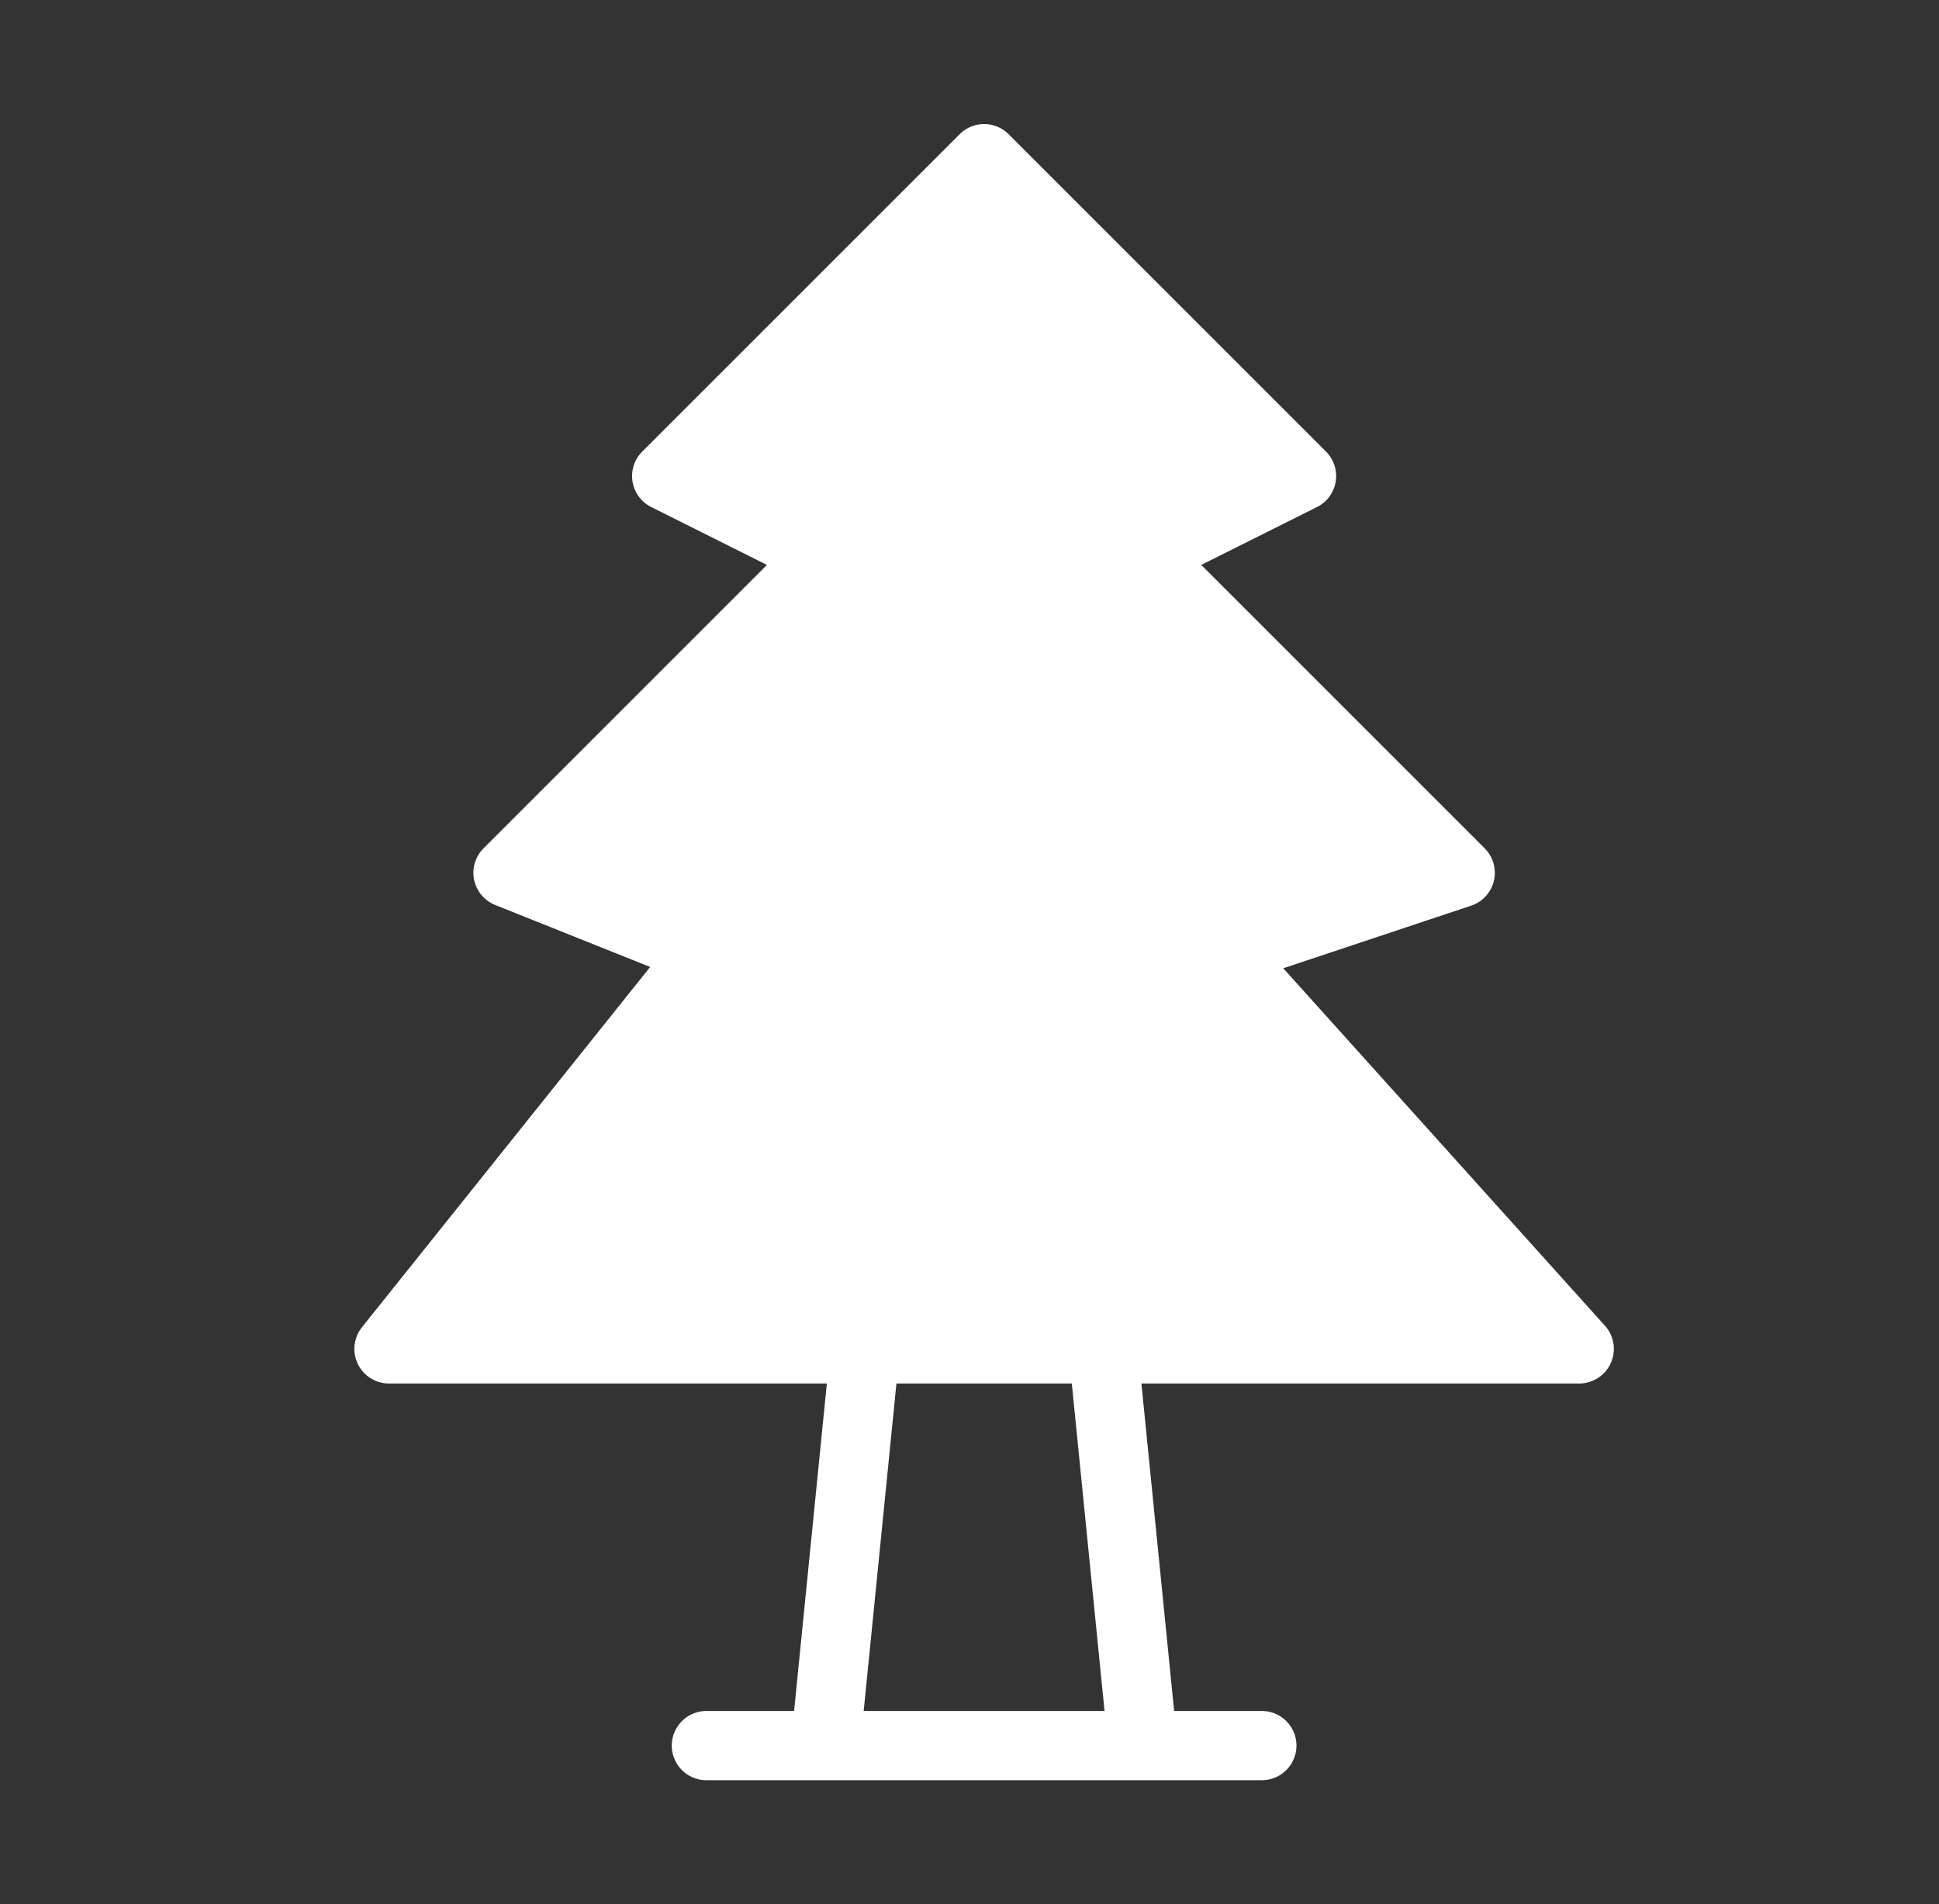 <?xml version="1.0" encoding="UTF-8"?> <svg xmlns="http://www.w3.org/2000/svg" width="56" height="55" viewBox="0 0 56 55" fill="none"><rect x="0" y="0" width="56" height="55" fill="#333333" stroke="none"/><path d="M23.838 16.042L19.255 13.75L28.422 4.583L37.589 13.75L33.005 16.042L42.172 25.209L35.297 27.5L45.609 38.959H11.234L20.401 27.5L14.672 25.209L23.838 16.042Z" fill="white" stroke="white" stroke-width="2" stroke-linecap="round" stroke-linejoin="round"></path><path d="M36.443 50.417H20.401M24.985 38.959L23.839 50.417M31.86 38.959L33.005 50.417" stroke="white" stroke-width="2" stroke-linecap="round" stroke-linejoin="round"></path></svg> 